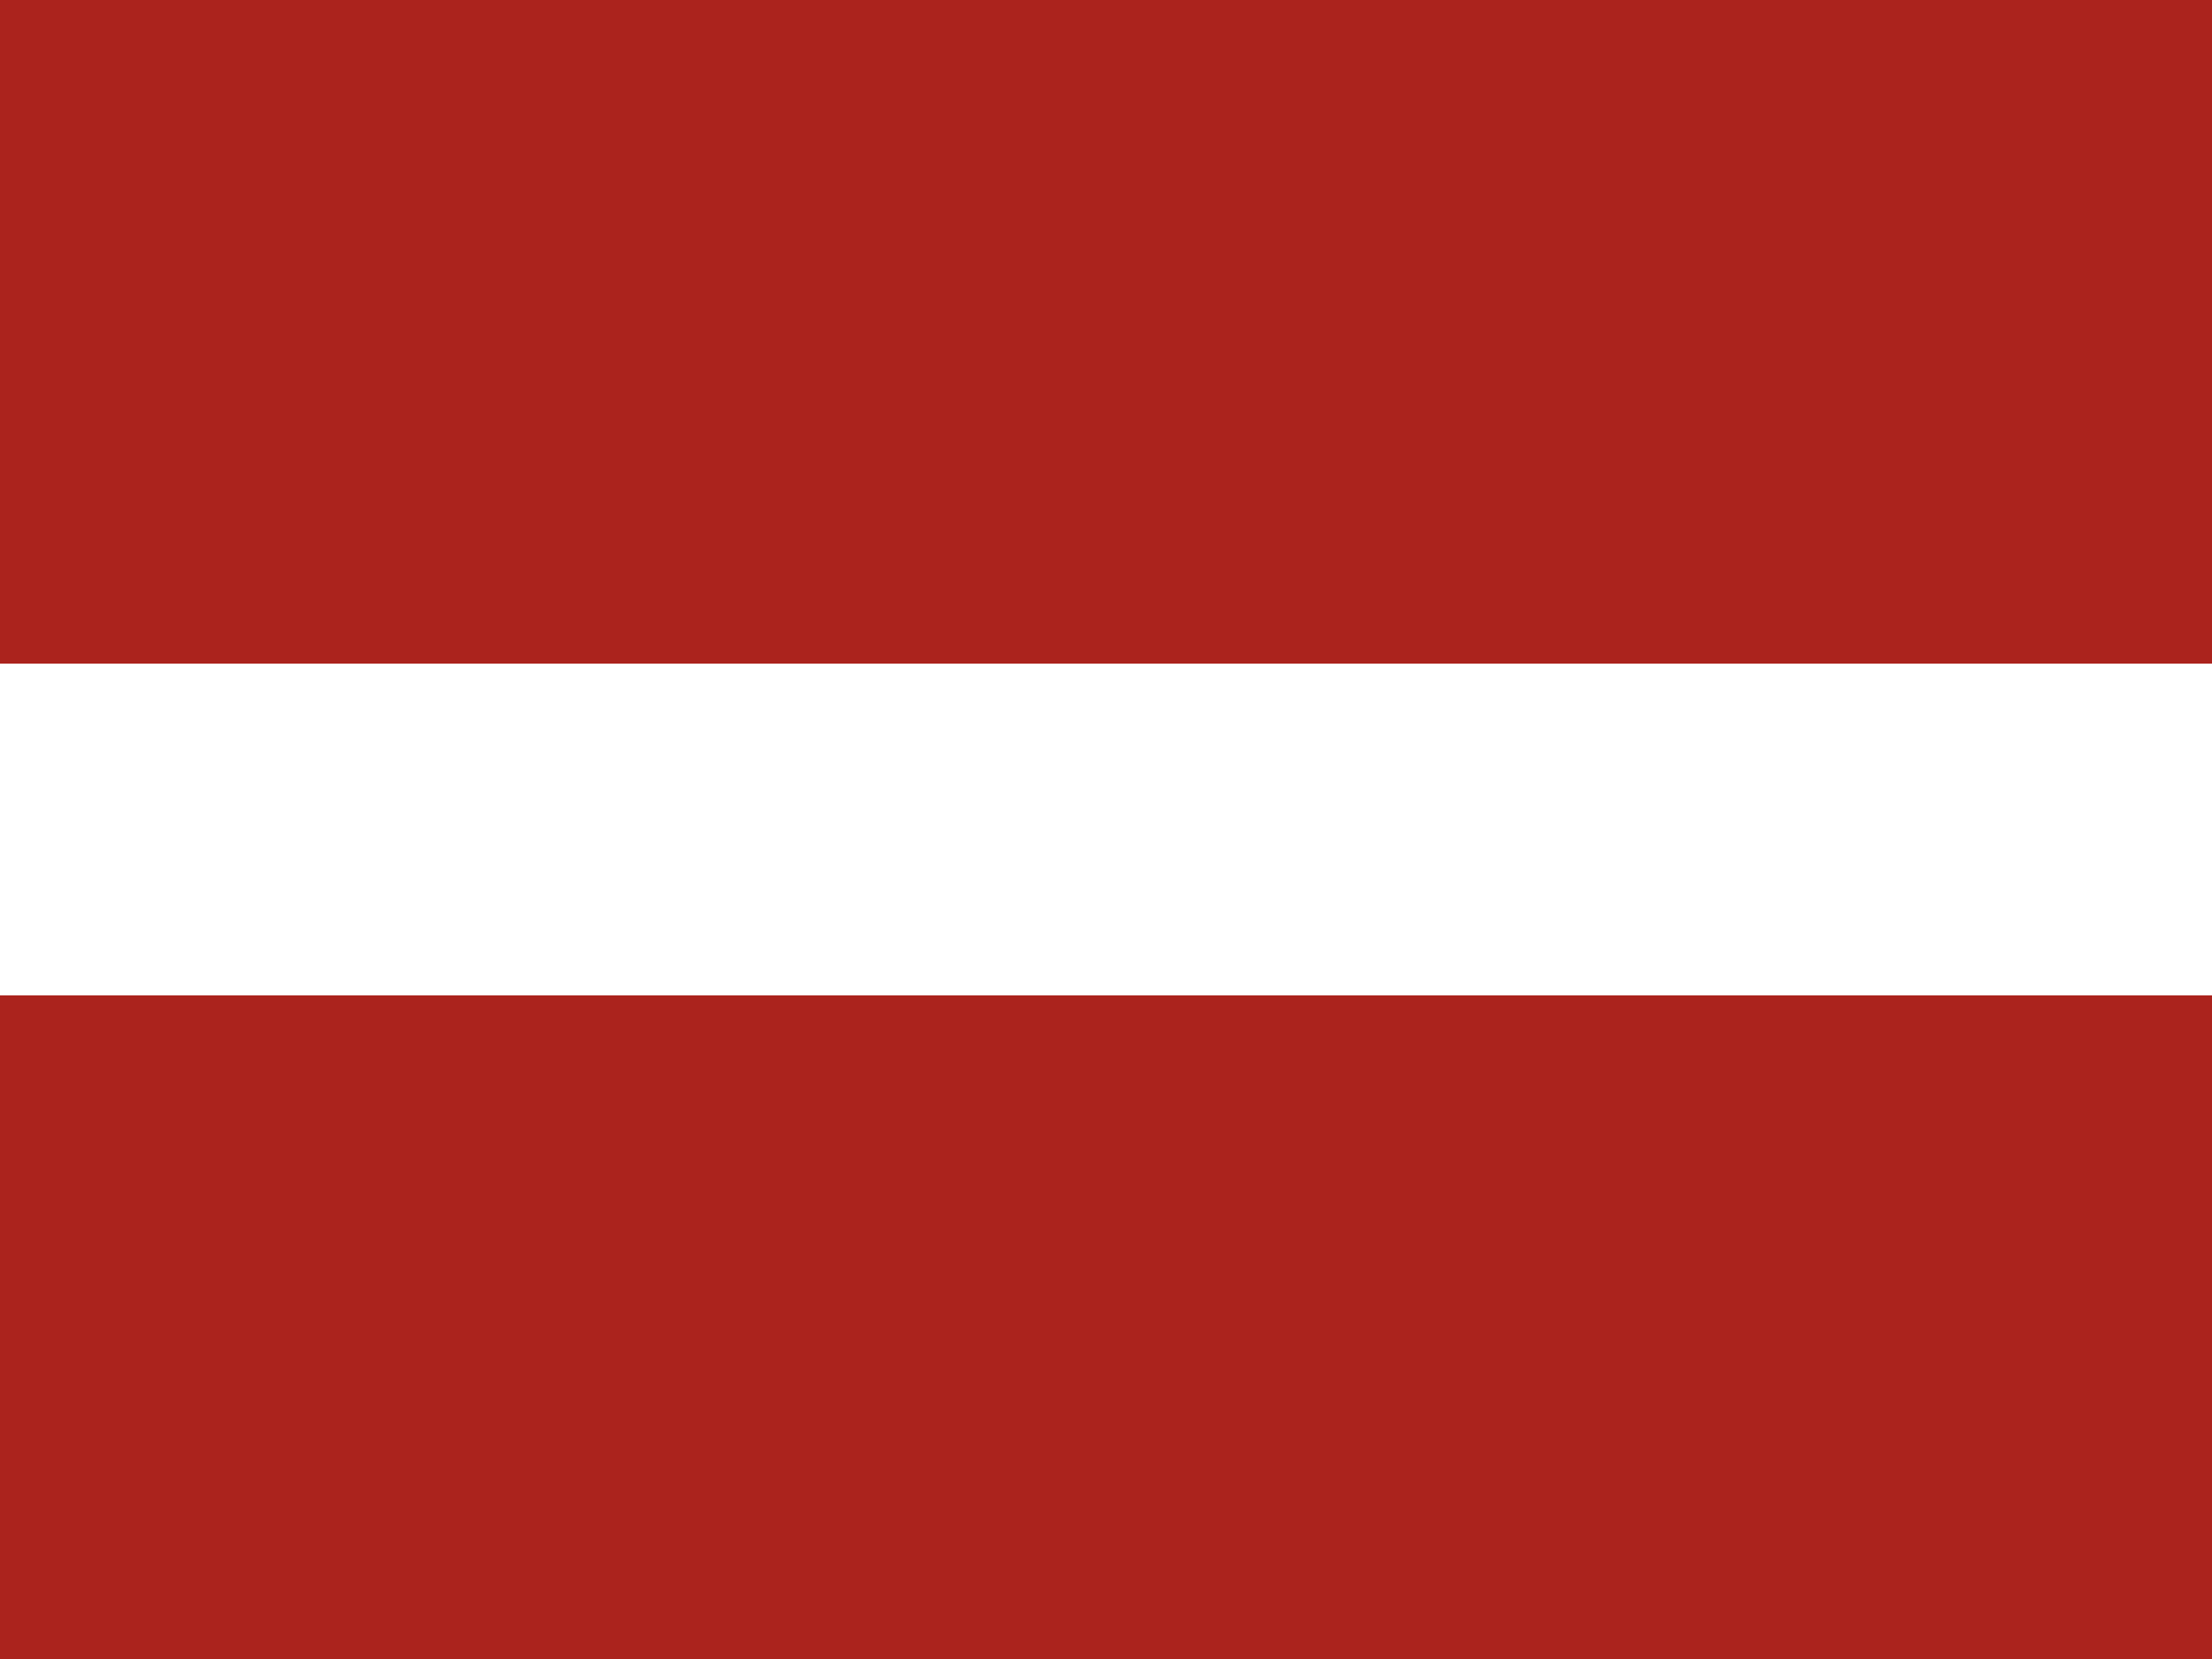 <svg height="480" width="640" xmlns="http://www.w3.org/2000/svg"><g fill-rule="evenodd"><path d="m0 0h640v480.003h-640z" fill="#fff"/><g fill="#ab231d"><path d="m0 0h640v192.001h-640z"/><path d="m0 288.002h640v192.001h-640z"/></g></g></svg>